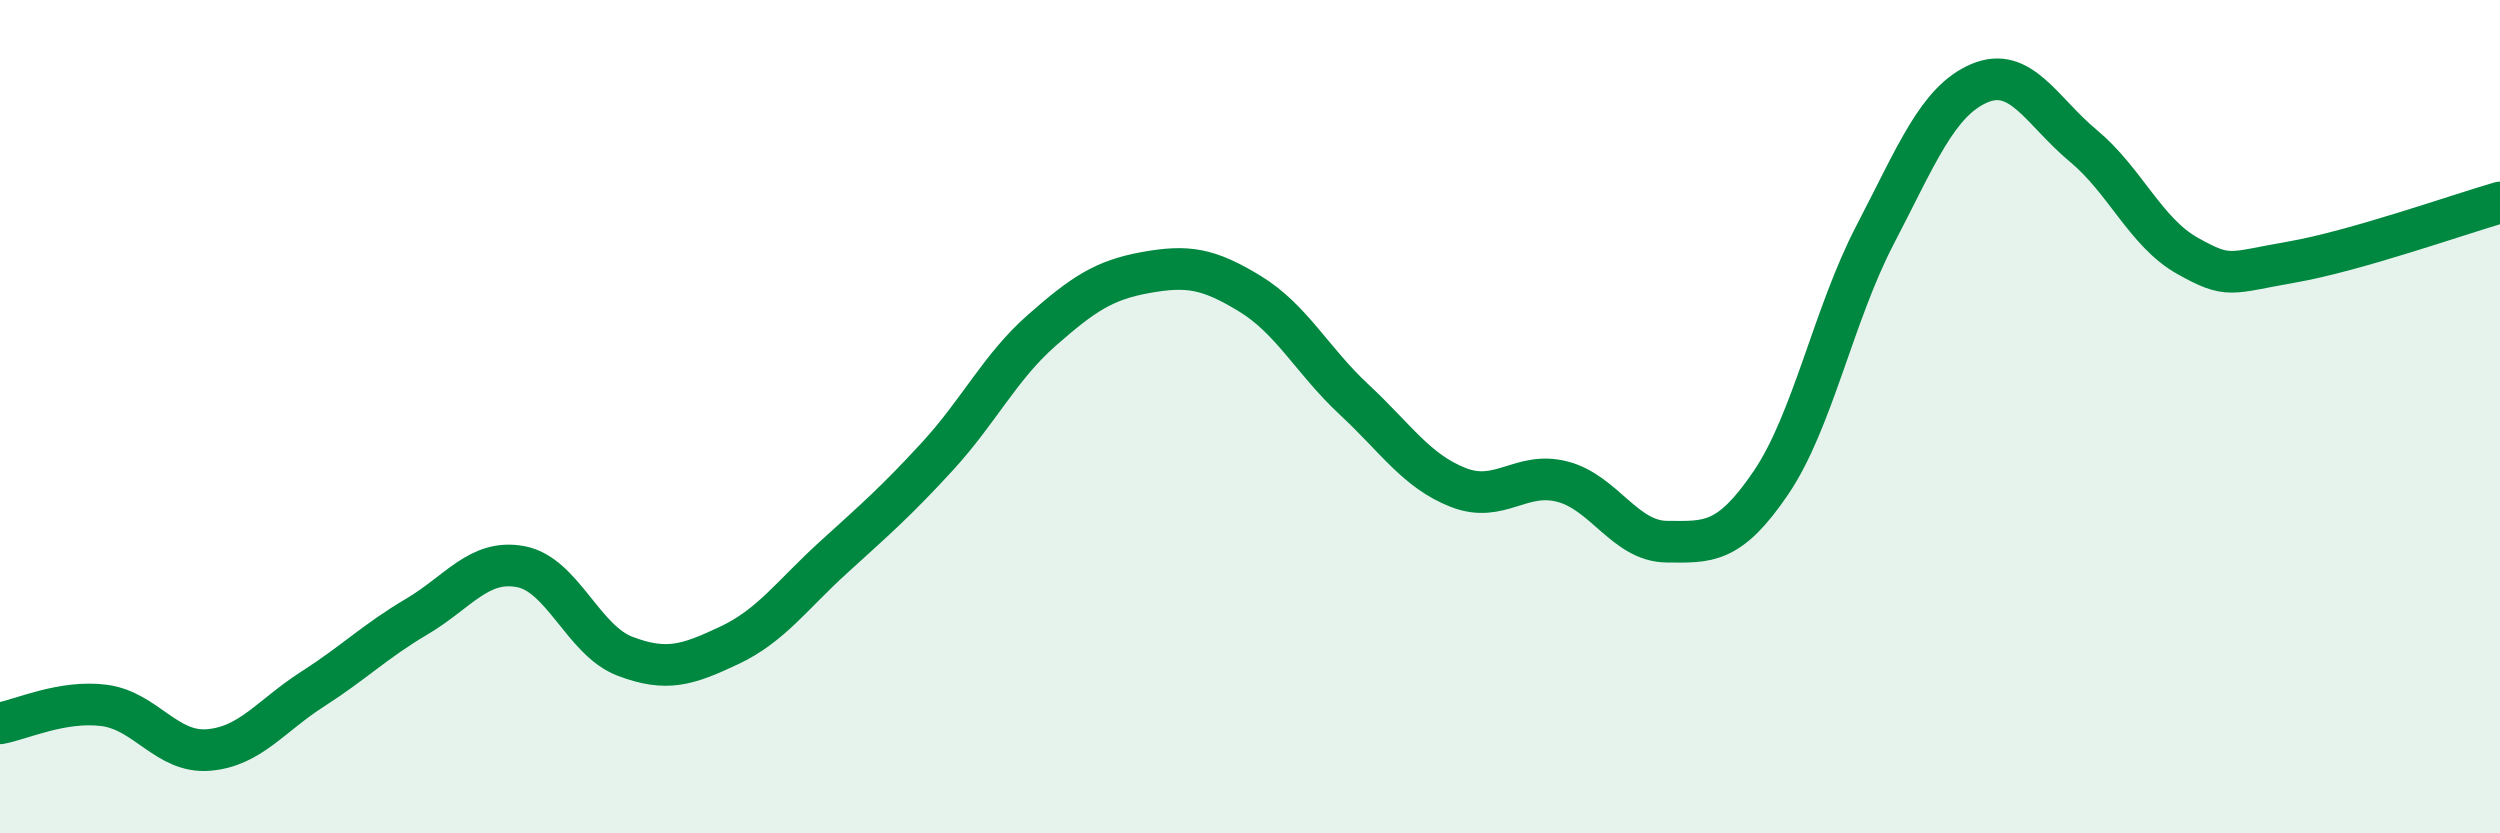 
    <svg width="60" height="20" viewBox="0 0 60 20" xmlns="http://www.w3.org/2000/svg">
      <path
        d="M 0,17.36 C 0.5,17.27 1.5,16.8 2.5,16.93 C 3.5,17.06 4,18.08 5,18 C 6,17.92 6.5,17.18 7.5,16.54 C 8.5,15.9 9,15.39 10,14.8 C 11,14.21 11.5,13.41 12.5,13.6 C 13.5,13.79 14,15.37 15,15.75 C 16,16.13 16.5,15.96 17.5,15.49 C 18.5,15.02 19,14.29 20,13.38 C 21,12.47 21.5,12.04 22.5,10.95 C 23.5,9.86 24,8.81 25,7.93 C 26,7.05 26.5,6.72 27.5,6.54 C 28.5,6.36 29,6.44 30,7.05 C 31,7.66 31.5,8.66 32.5,9.59 C 33.5,10.52 34,11.31 35,11.7 C 36,12.09 36.5,11.3 37.5,11.56 C 38.5,11.82 39,12.99 40,13 C 41,13.01 41.5,13.06 42.5,11.59 C 43.5,10.12 44,7.56 45,5.64 C 46,3.72 46.5,2.43 47.5,2 C 48.5,1.57 49,2.67 50,3.5 C 51,4.33 51.5,5.58 52.5,6.14 C 53.5,6.7 53.5,6.55 55,6.29 C 56.5,6.03 59,5.15 60,4.86L60 20L0 20Z"
        fill="#008740"
        opacity="0.1"
        stroke-linecap="round"
        stroke-linejoin="round"
      />
      <path
        d="M 0,17.36 C 0.5,17.27 1.5,16.8 2.5,16.93 C 3.5,17.06 4,18.08 5,18 C 6,17.92 6.5,17.18 7.5,16.54 C 8.5,15.9 9,15.39 10,14.8 C 11,14.21 11.5,13.41 12.5,13.6 C 13.5,13.79 14,15.37 15,15.75 C 16,16.13 16.5,15.96 17.5,15.49 C 18.5,15.02 19,14.29 20,13.38 C 21,12.47 21.5,12.04 22.5,10.95 C 23.5,9.86 24,8.81 25,7.93 C 26,7.05 26.5,6.72 27.5,6.54 C 28.5,6.36 29,6.44 30,7.05 C 31,7.66 31.5,8.66 32.5,9.59 C 33.5,10.52 34,11.31 35,11.7 C 36,12.09 36.5,11.3 37.5,11.56 C 38.5,11.82 39,12.99 40,13 C 41,13.01 41.5,13.06 42.5,11.59 C 43.5,10.12 44,7.56 45,5.64 C 46,3.72 46.5,2.43 47.5,2 C 48.5,1.57 49,2.67 50,3.5 C 51,4.33 51.5,5.58 52.5,6.14 C 53.5,6.7 53.5,6.55 55,6.29 C 56.5,6.03 59,5.15 60,4.86"
        stroke="#008740"
        stroke-width="1"
        fill="none"
        stroke-linecap="round"
        stroke-linejoin="round"
      />
    </svg>
  